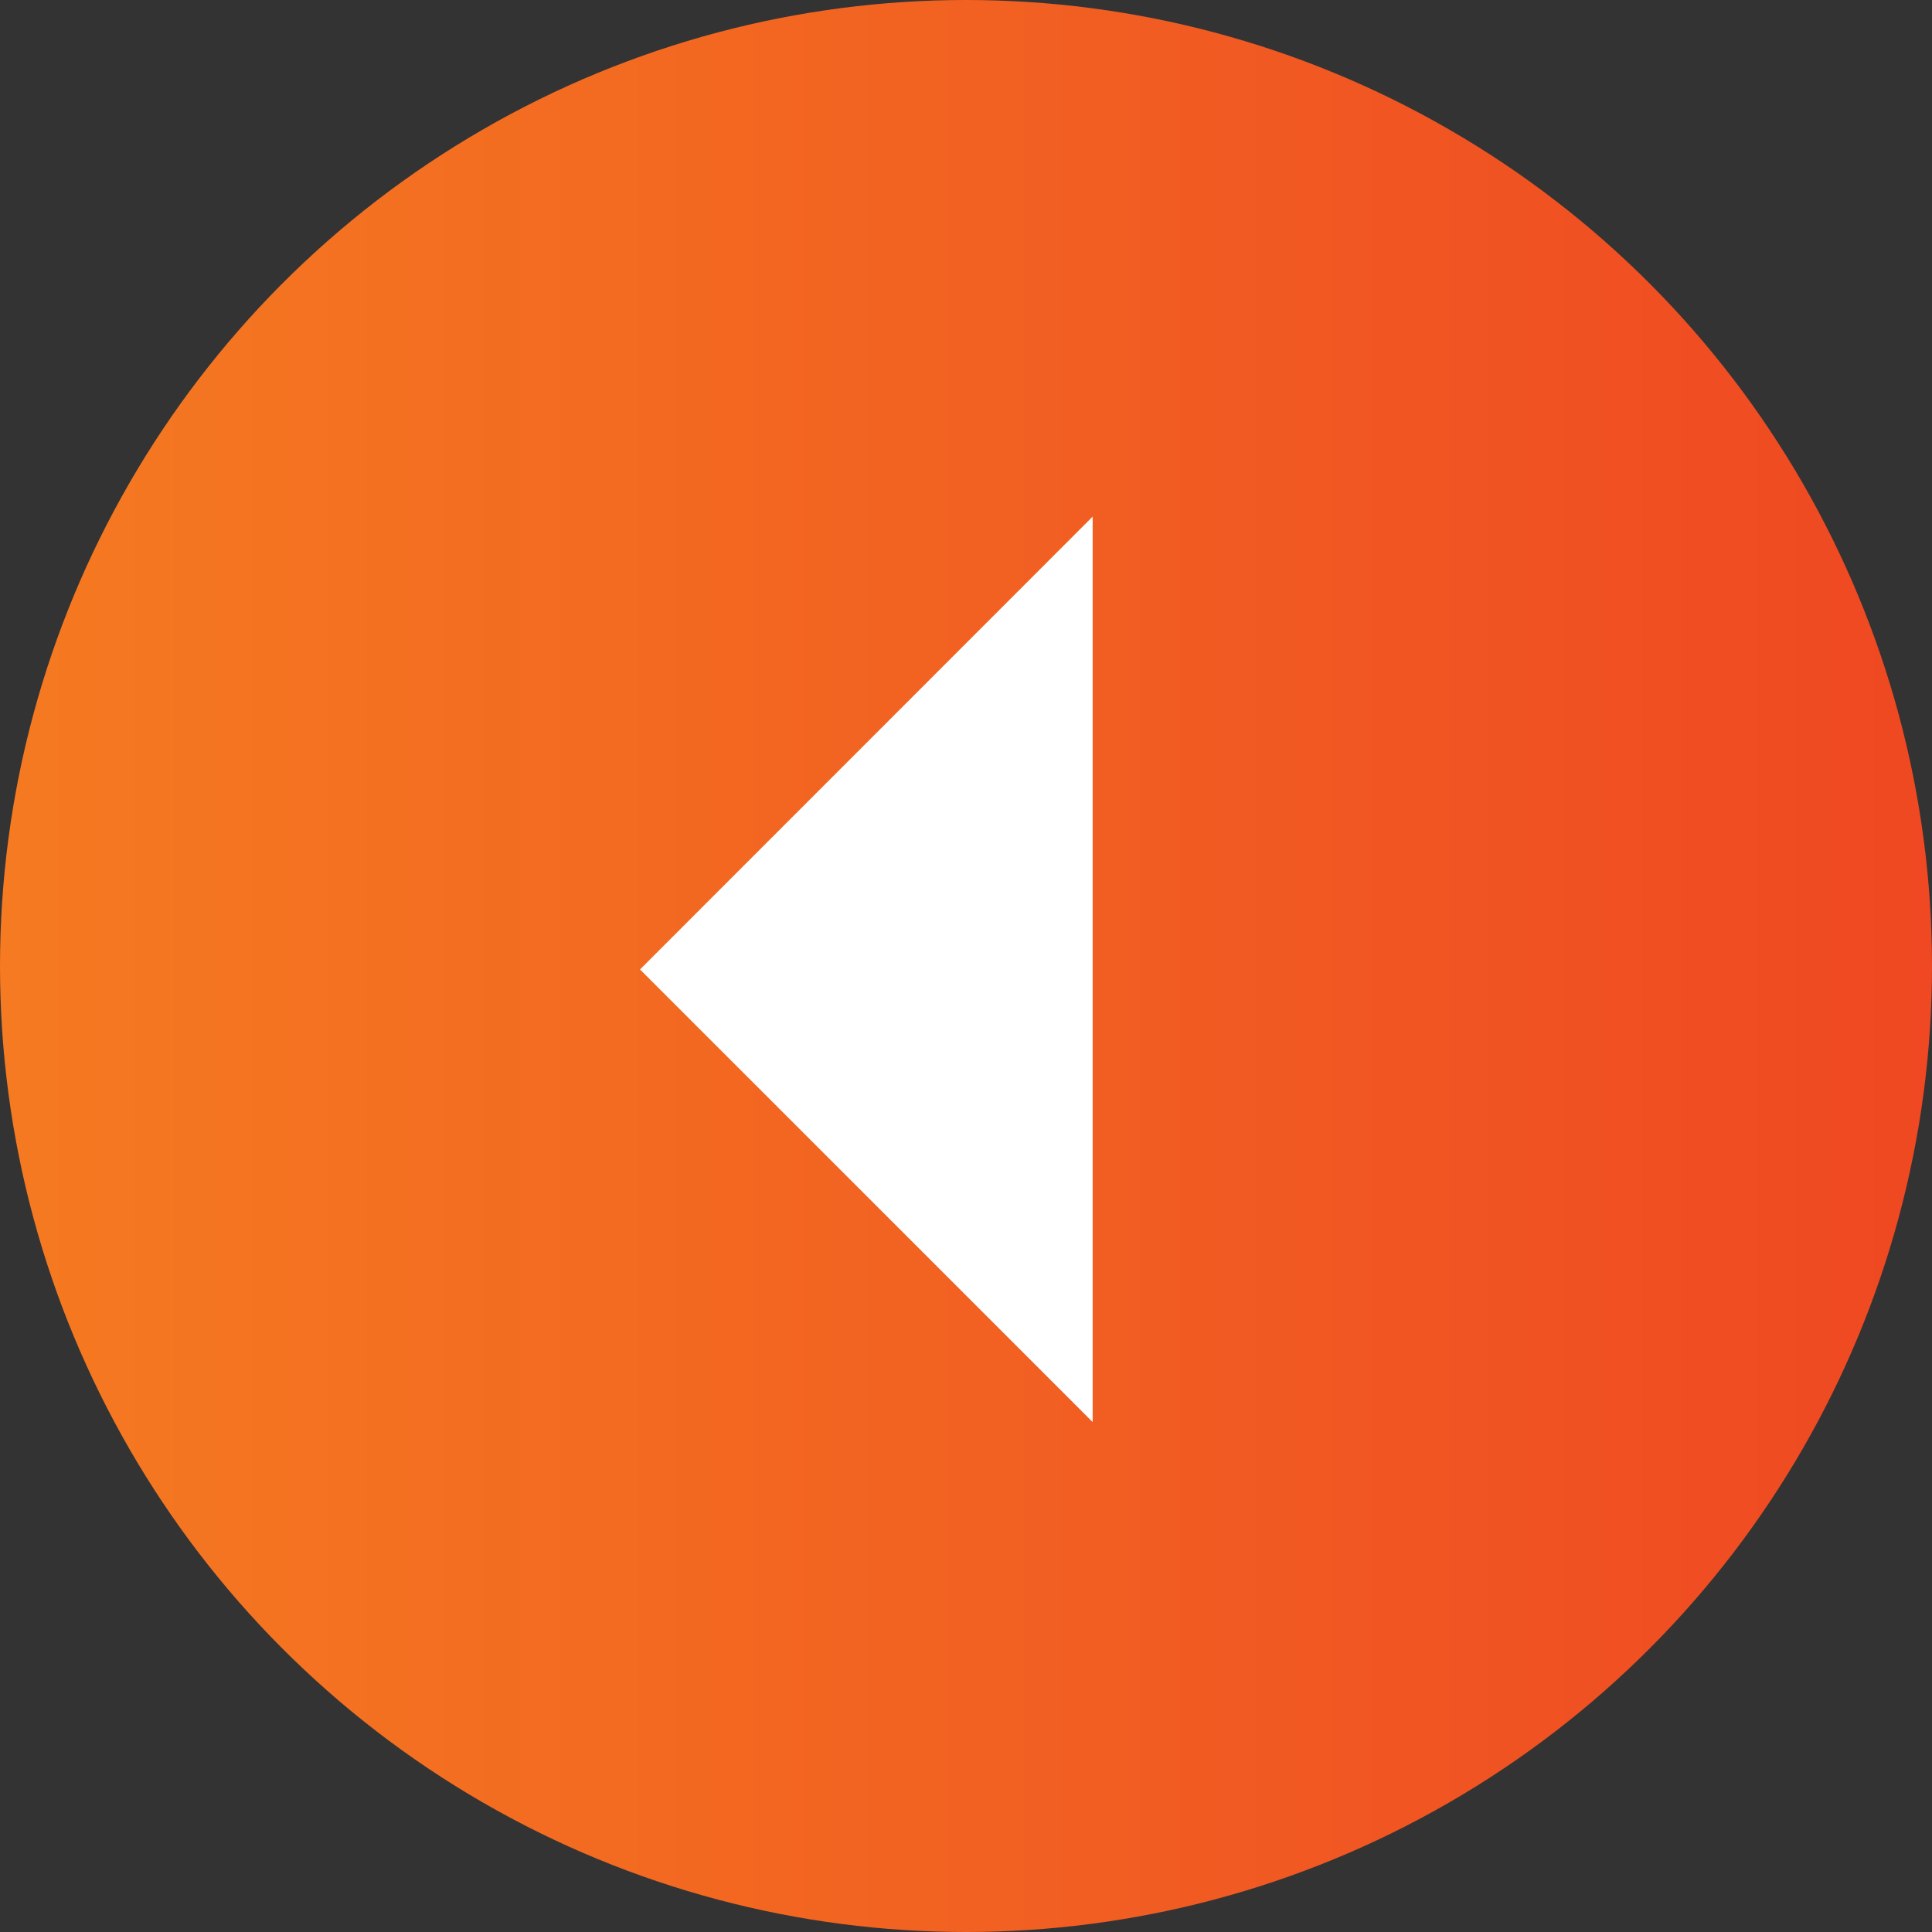 <svg xmlns="http://www.w3.org/2000/svg" xmlns:xlink="http://www.w3.org/1999/xlink" id="Layer_1" data-name="Layer 1" viewBox="0 0 95.48 95.48"><rect x="0" y="0" width="95.48" height="95.48" fill="#333333" stroke="none"/><defs><style>.cls-1{fill:url(#linear-gradient);}.cls-2{fill:#fff;}</style><linearGradient id="linear-gradient" x1="117.7" y1="7692.74" x2="213.17" y2="7692.74" gradientTransform="translate(213.17 7740.48) rotate(180)" gradientUnits="userSpaceOnUse"><stop offset="0" stop-color="#ef4822"></stop><stop offset="1" stop-color="#f57a21"></stop></linearGradient></defs><title>left arrov</title><circle class="cls-1" cx="47.74" cy="47.74" r="47.74"></circle><polyline class="cls-2" points="54 70.28 31.63 47.91 54 25.53"></polyline></svg>